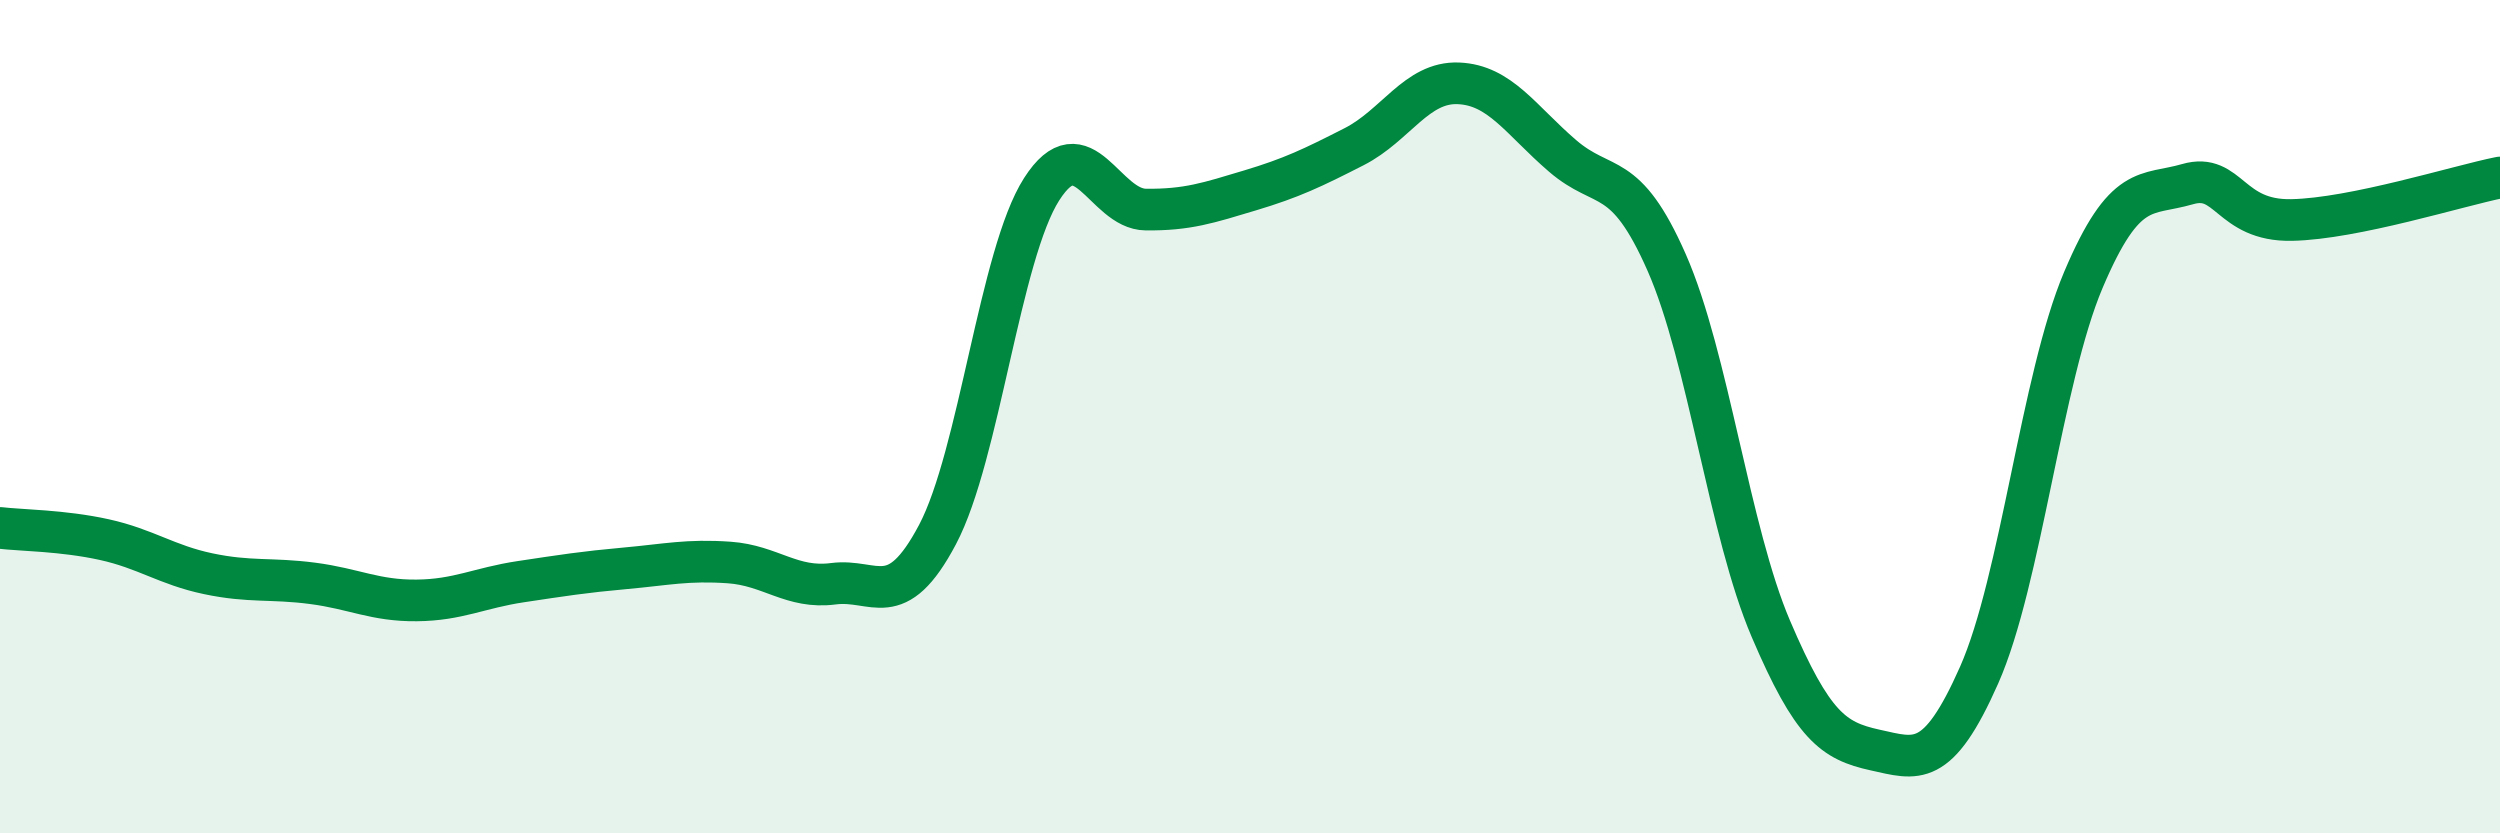 
    <svg width="60" height="20" viewBox="0 0 60 20" xmlns="http://www.w3.org/2000/svg">
      <path
        d="M 0,12.67 C 0.5,12.73 1.5,12.73 2.5,12.95 C 3.5,13.17 4,13.56 5,13.77 C 6,13.98 6.5,13.87 7.5,14 C 8.5,14.13 9,14.42 10,14.41 C 11,14.4 11.5,14.11 12.5,13.96 C 13.5,13.81 14,13.73 15,13.64 C 16,13.55 16.5,13.43 17.5,13.5 C 18.5,13.57 19,14.14 20,14.01 C 21,13.88 21.5,14.72 22.5,12.83 C 23.5,10.94 24,6.1 25,4.54 C 26,2.98 26.5,5.02 27.5,5.03 C 28.5,5.04 29,4.87 30,4.57 C 31,4.27 31.5,4.03 32.5,3.52 C 33.5,3.01 34,1.96 35,2 C 36,2.04 36.5,2.88 37.5,3.74 C 38.5,4.6 39,4.03 40,6.3 C 41,8.57 41.5,12.75 42.5,15.09 C 43.5,17.43 44,17.78 45,18 C 46,18.22 46.5,18.46 47.5,16.2 C 48.5,13.94 49,9.08 50,6.72 C 51,4.36 51.5,4.71 52.5,4.42 C 53.5,4.13 53.5,5.31 55,5.28 C 56.5,5.25 59,4.46 60,4.26L60 20L0 20Z"
        fill="#008740"
        opacity="0.1"
        stroke-linecap="round"
        stroke-linejoin="round"
      />
      <path
        d="M 0,12.67 C 0.5,12.73 1.5,12.73 2.5,12.95 C 3.5,13.17 4,13.56 5,13.77 C 6,13.98 6.5,13.87 7.5,14 C 8.5,14.13 9,14.42 10,14.41 C 11,14.4 11.5,14.11 12.5,13.96 C 13.5,13.81 14,13.73 15,13.64 C 16,13.55 16.5,13.43 17.5,13.5 C 18.5,13.57 19,14.14 20,14.01 C 21,13.88 21.5,14.72 22.5,12.83 C 23.5,10.94 24,6.1 25,4.54 C 26,2.98 26.5,5.02 27.5,5.03 C 28.5,5.04 29,4.87 30,4.57 C 31,4.27 31.5,4.03 32.5,3.52 C 33.5,3.01 34,1.96 35,2 C 36,2.04 36.5,2.88 37.5,3.74 C 38.5,4.6 39,4.03 40,6.3 C 41,8.57 41.5,12.75 42.5,15.09 C 43.5,17.43 44,17.78 45,18 C 46,18.22 46.5,18.46 47.5,16.2 C 48.5,13.94 49,9.08 50,6.72 C 51,4.36 51.5,4.71 52.5,4.42 C 53.5,4.13 53.5,5.31 55,5.28 C 56.5,5.25 59,4.46 60,4.26"
        stroke="#008740"
        stroke-width="1"
        fill="none"
        stroke-linecap="round"
        stroke-linejoin="round"
      />
    </svg>
  